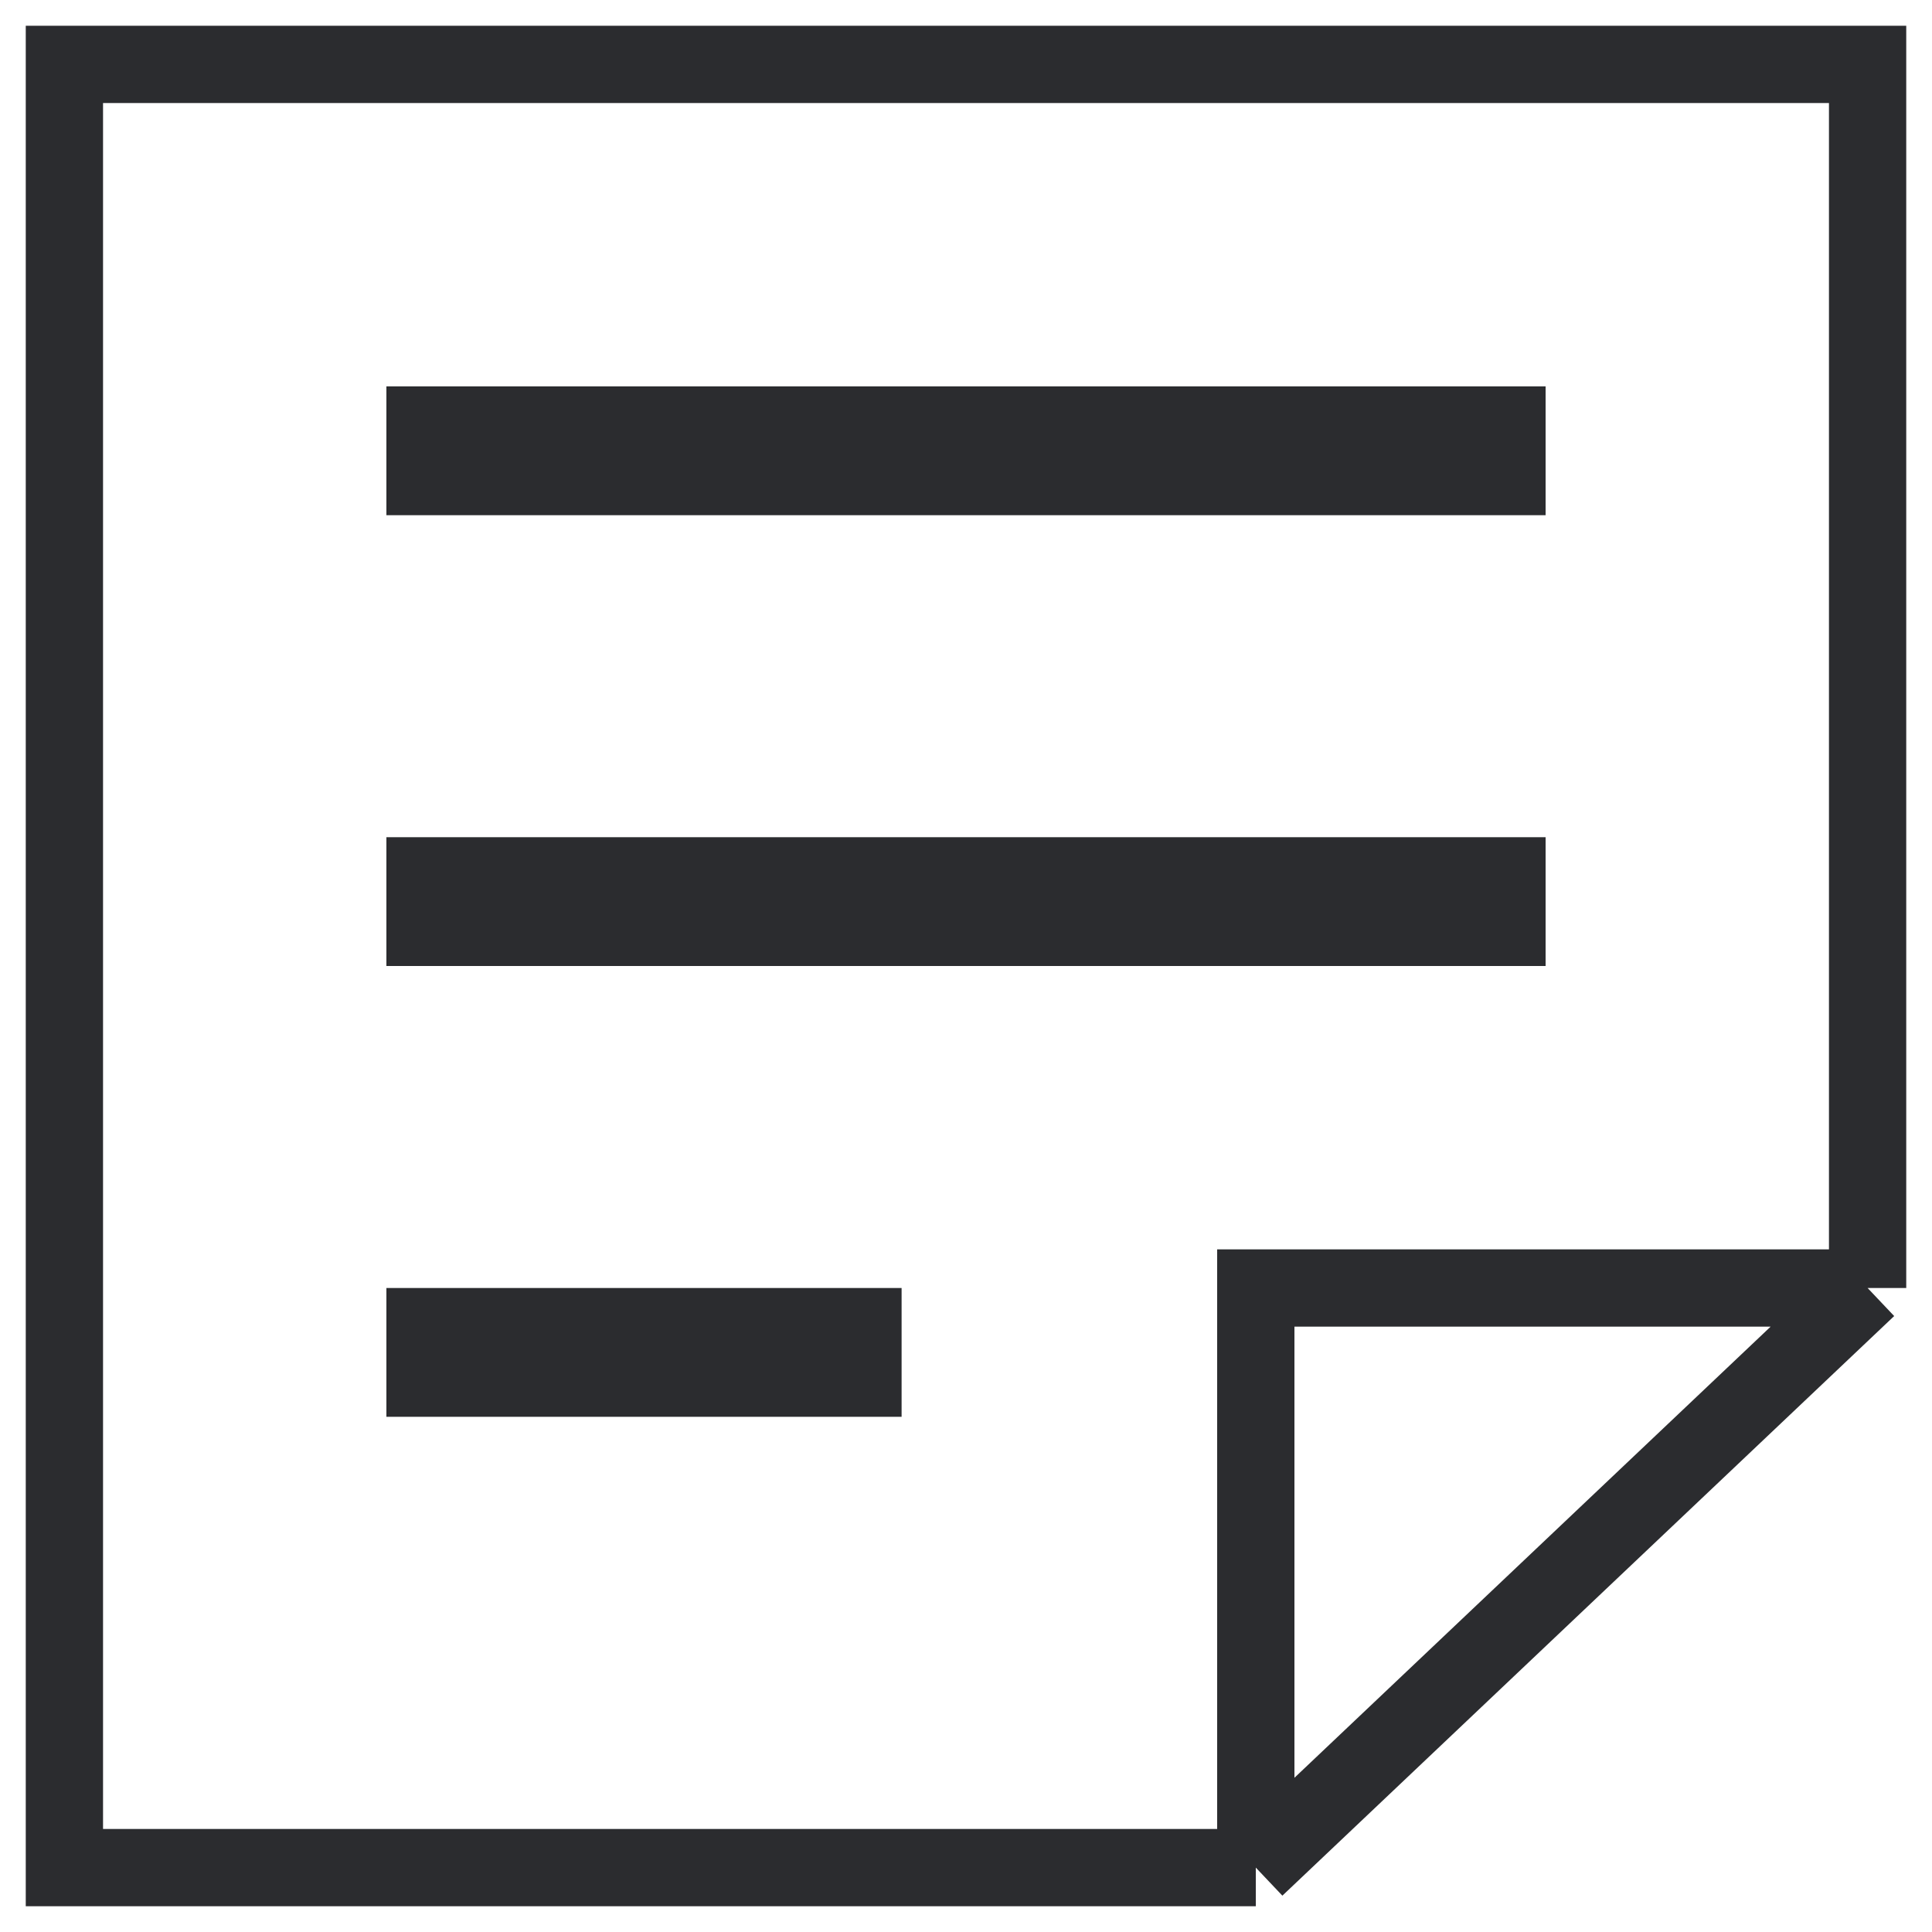<svg width="30" height="30" viewBox="0 0 30 30" fill="none" xmlns="http://www.w3.org/2000/svg">
<path d="M29 20V1H1V29H19.5M29 20L19.5 29M29 20H19.5V29" stroke="#2B2C2F" stroke-width="1.2"/>
<rect x="6" y="6" width="18" height="2" fill="#2B2C2F"/>
<rect x="6" y="13" width="18" height="2" fill="#2B2C2F"/>
<rect x="6" y="20" width="8" height="2" fill="#2B2C2F"/>
</svg>
